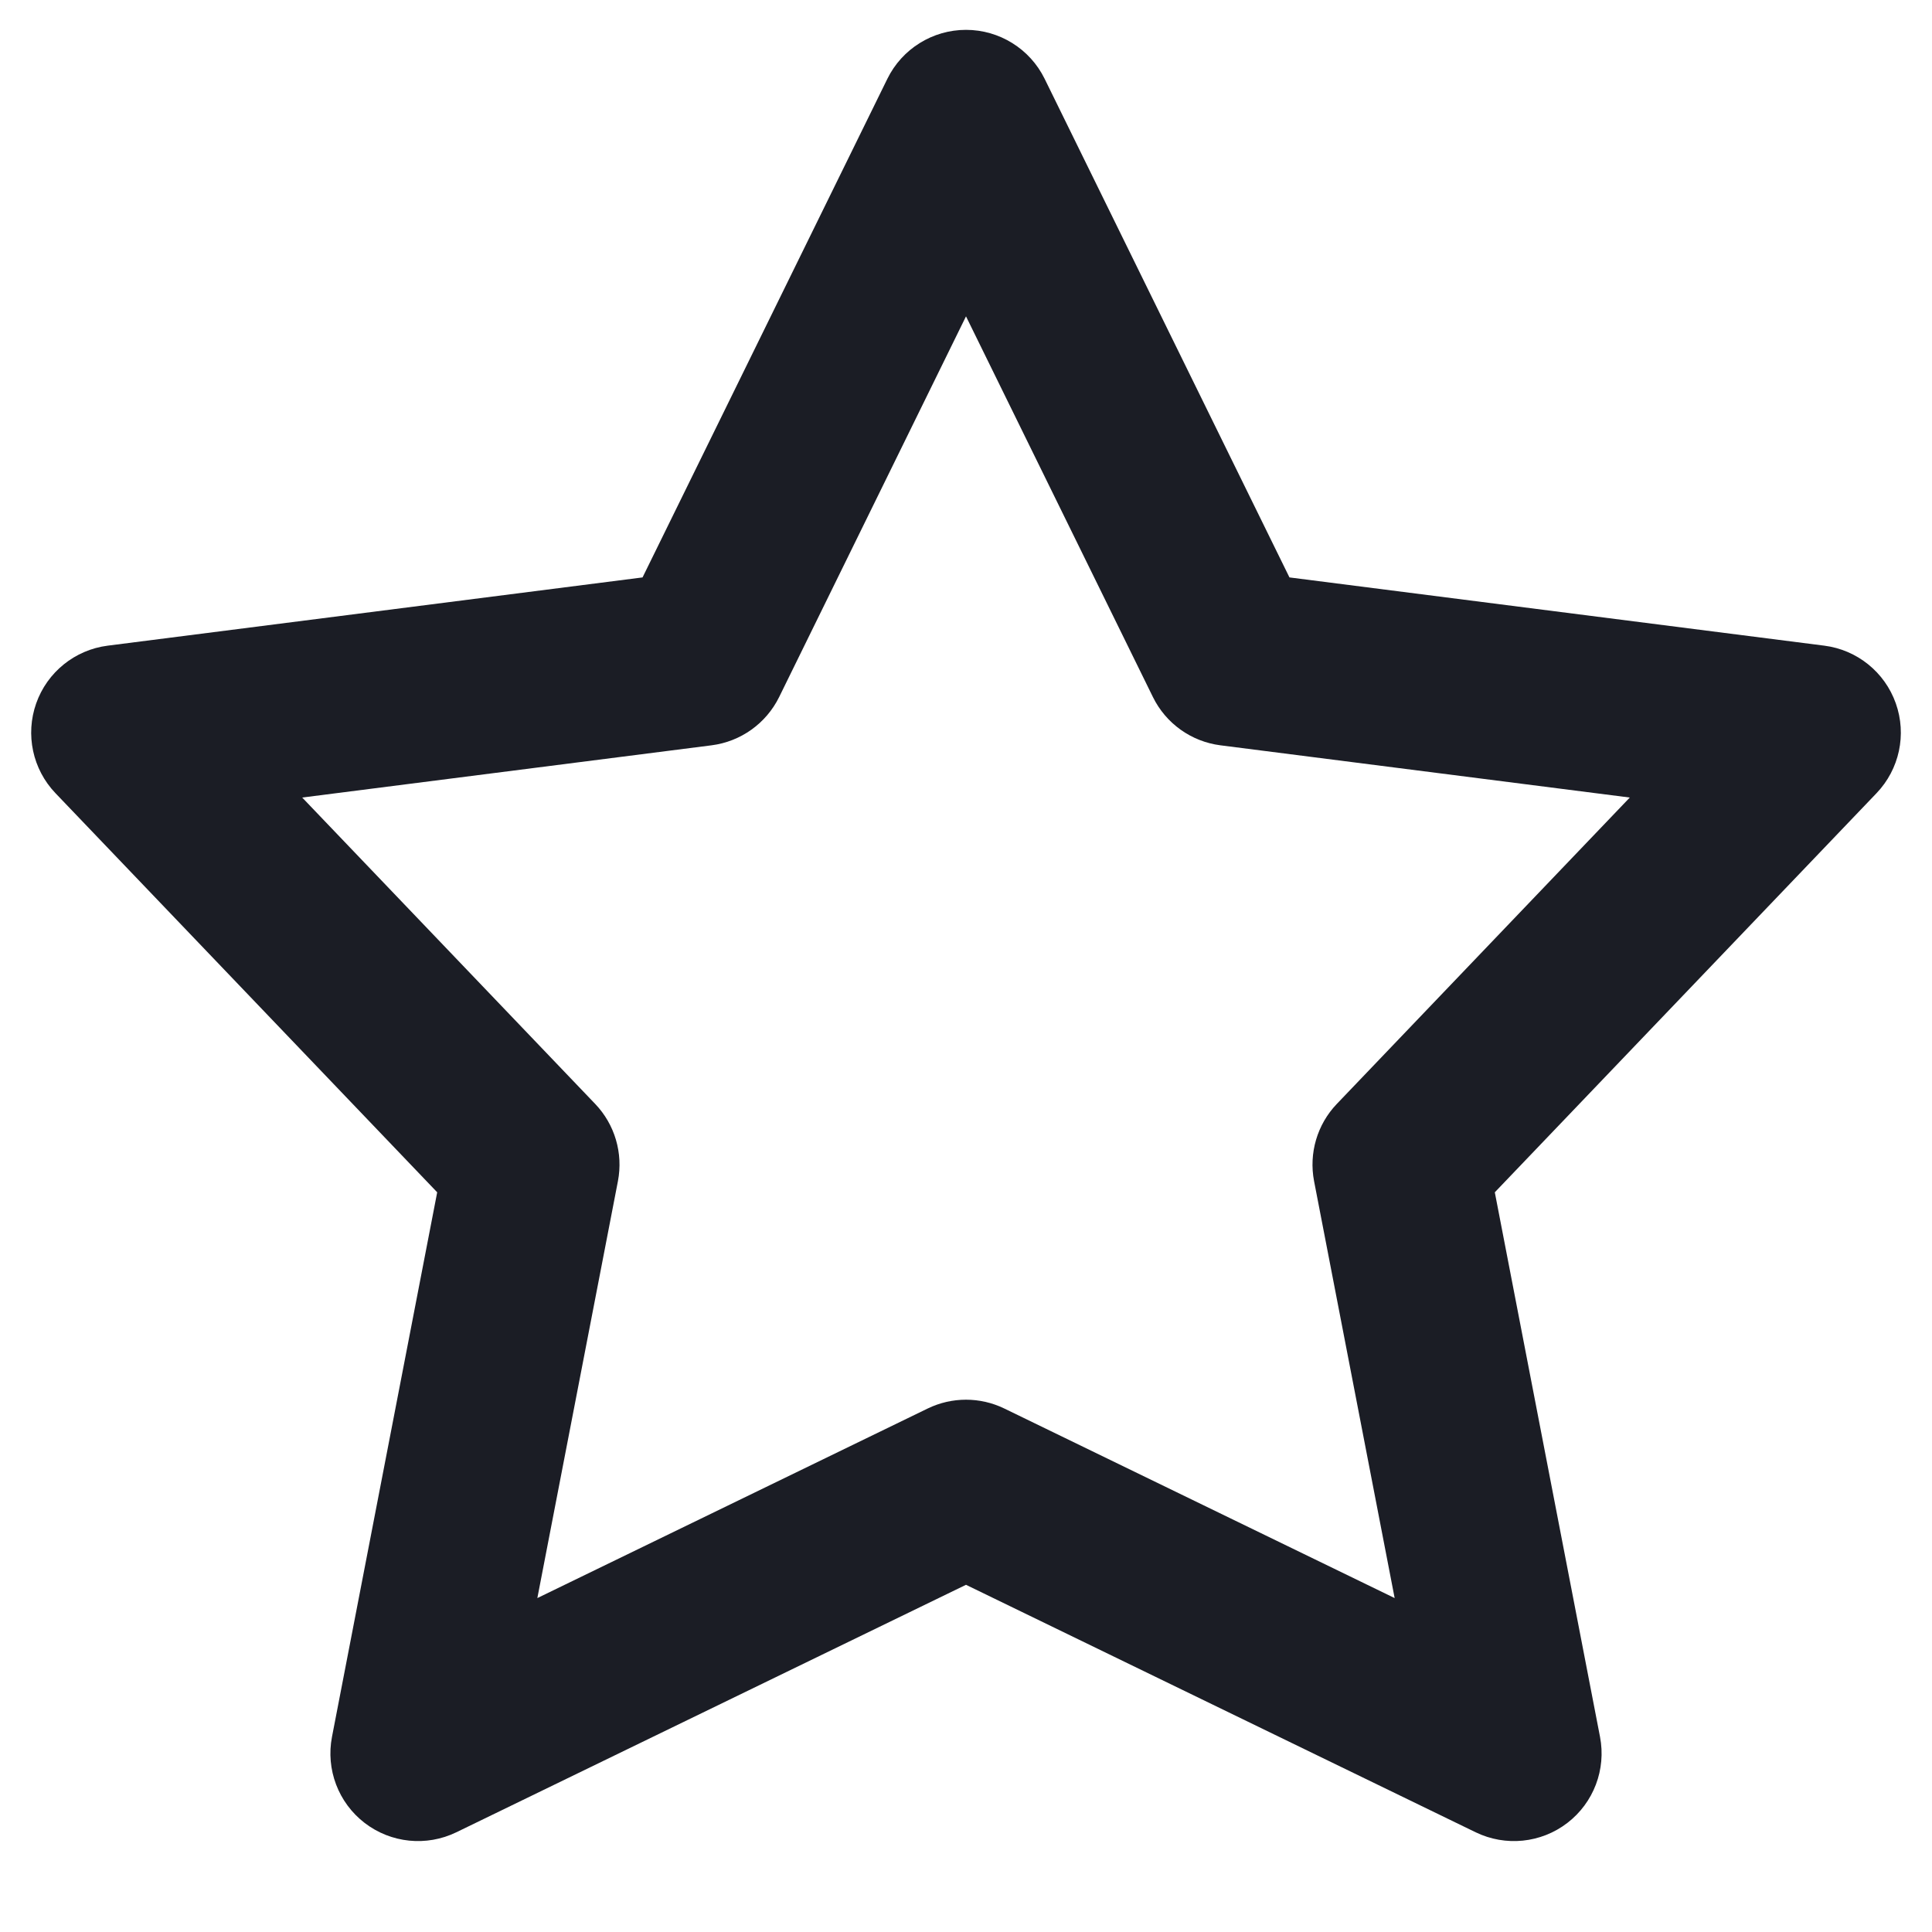 <svg width="31" height="31" viewBox="0 0 31 31" fill="none" xmlns="http://www.w3.org/2000/svg">
<path fill-rule="evenodd" clip-rule="evenodd" d="M15.5 0.479C16.036 0.479 16.526 0.784 16.762 1.265L20.69 9.265L29.272 10.36C29.798 10.427 30.242 10.785 30.419 11.285C30.597 11.786 30.477 12.343 30.11 12.727L23.985 19.131L25.673 27.868C25.774 28.391 25.571 28.926 25.149 29.25C24.726 29.575 24.157 29.632 23.678 29.4L15.5 25.429L7.322 29.4C6.843 29.632 6.274 29.575 5.851 29.25C5.429 28.926 5.226 28.391 5.327 27.868L7.015 19.131L0.89 12.727C0.523 12.343 0.404 11.786 0.581 11.285C0.758 10.785 1.202 10.427 1.728 10.36L10.31 9.265L14.238 1.265C14.474 0.784 14.964 0.479 15.5 0.479ZM15.5 5.076L12.502 11.184C12.293 11.608 11.886 11.899 11.417 11.959L4.849 12.797L9.55 17.713C9.865 18.042 10.001 18.504 9.915 18.952L8.622 25.642L14.886 22.6C15.274 22.412 15.726 22.412 16.114 22.6L22.378 25.642L21.085 18.952C20.999 18.504 21.135 18.042 21.45 17.713L26.151 12.797L19.583 11.959C19.114 11.899 18.707 11.608 18.499 11.184L15.5 5.076Z" fill="#1B1D25"/>
</svg>

